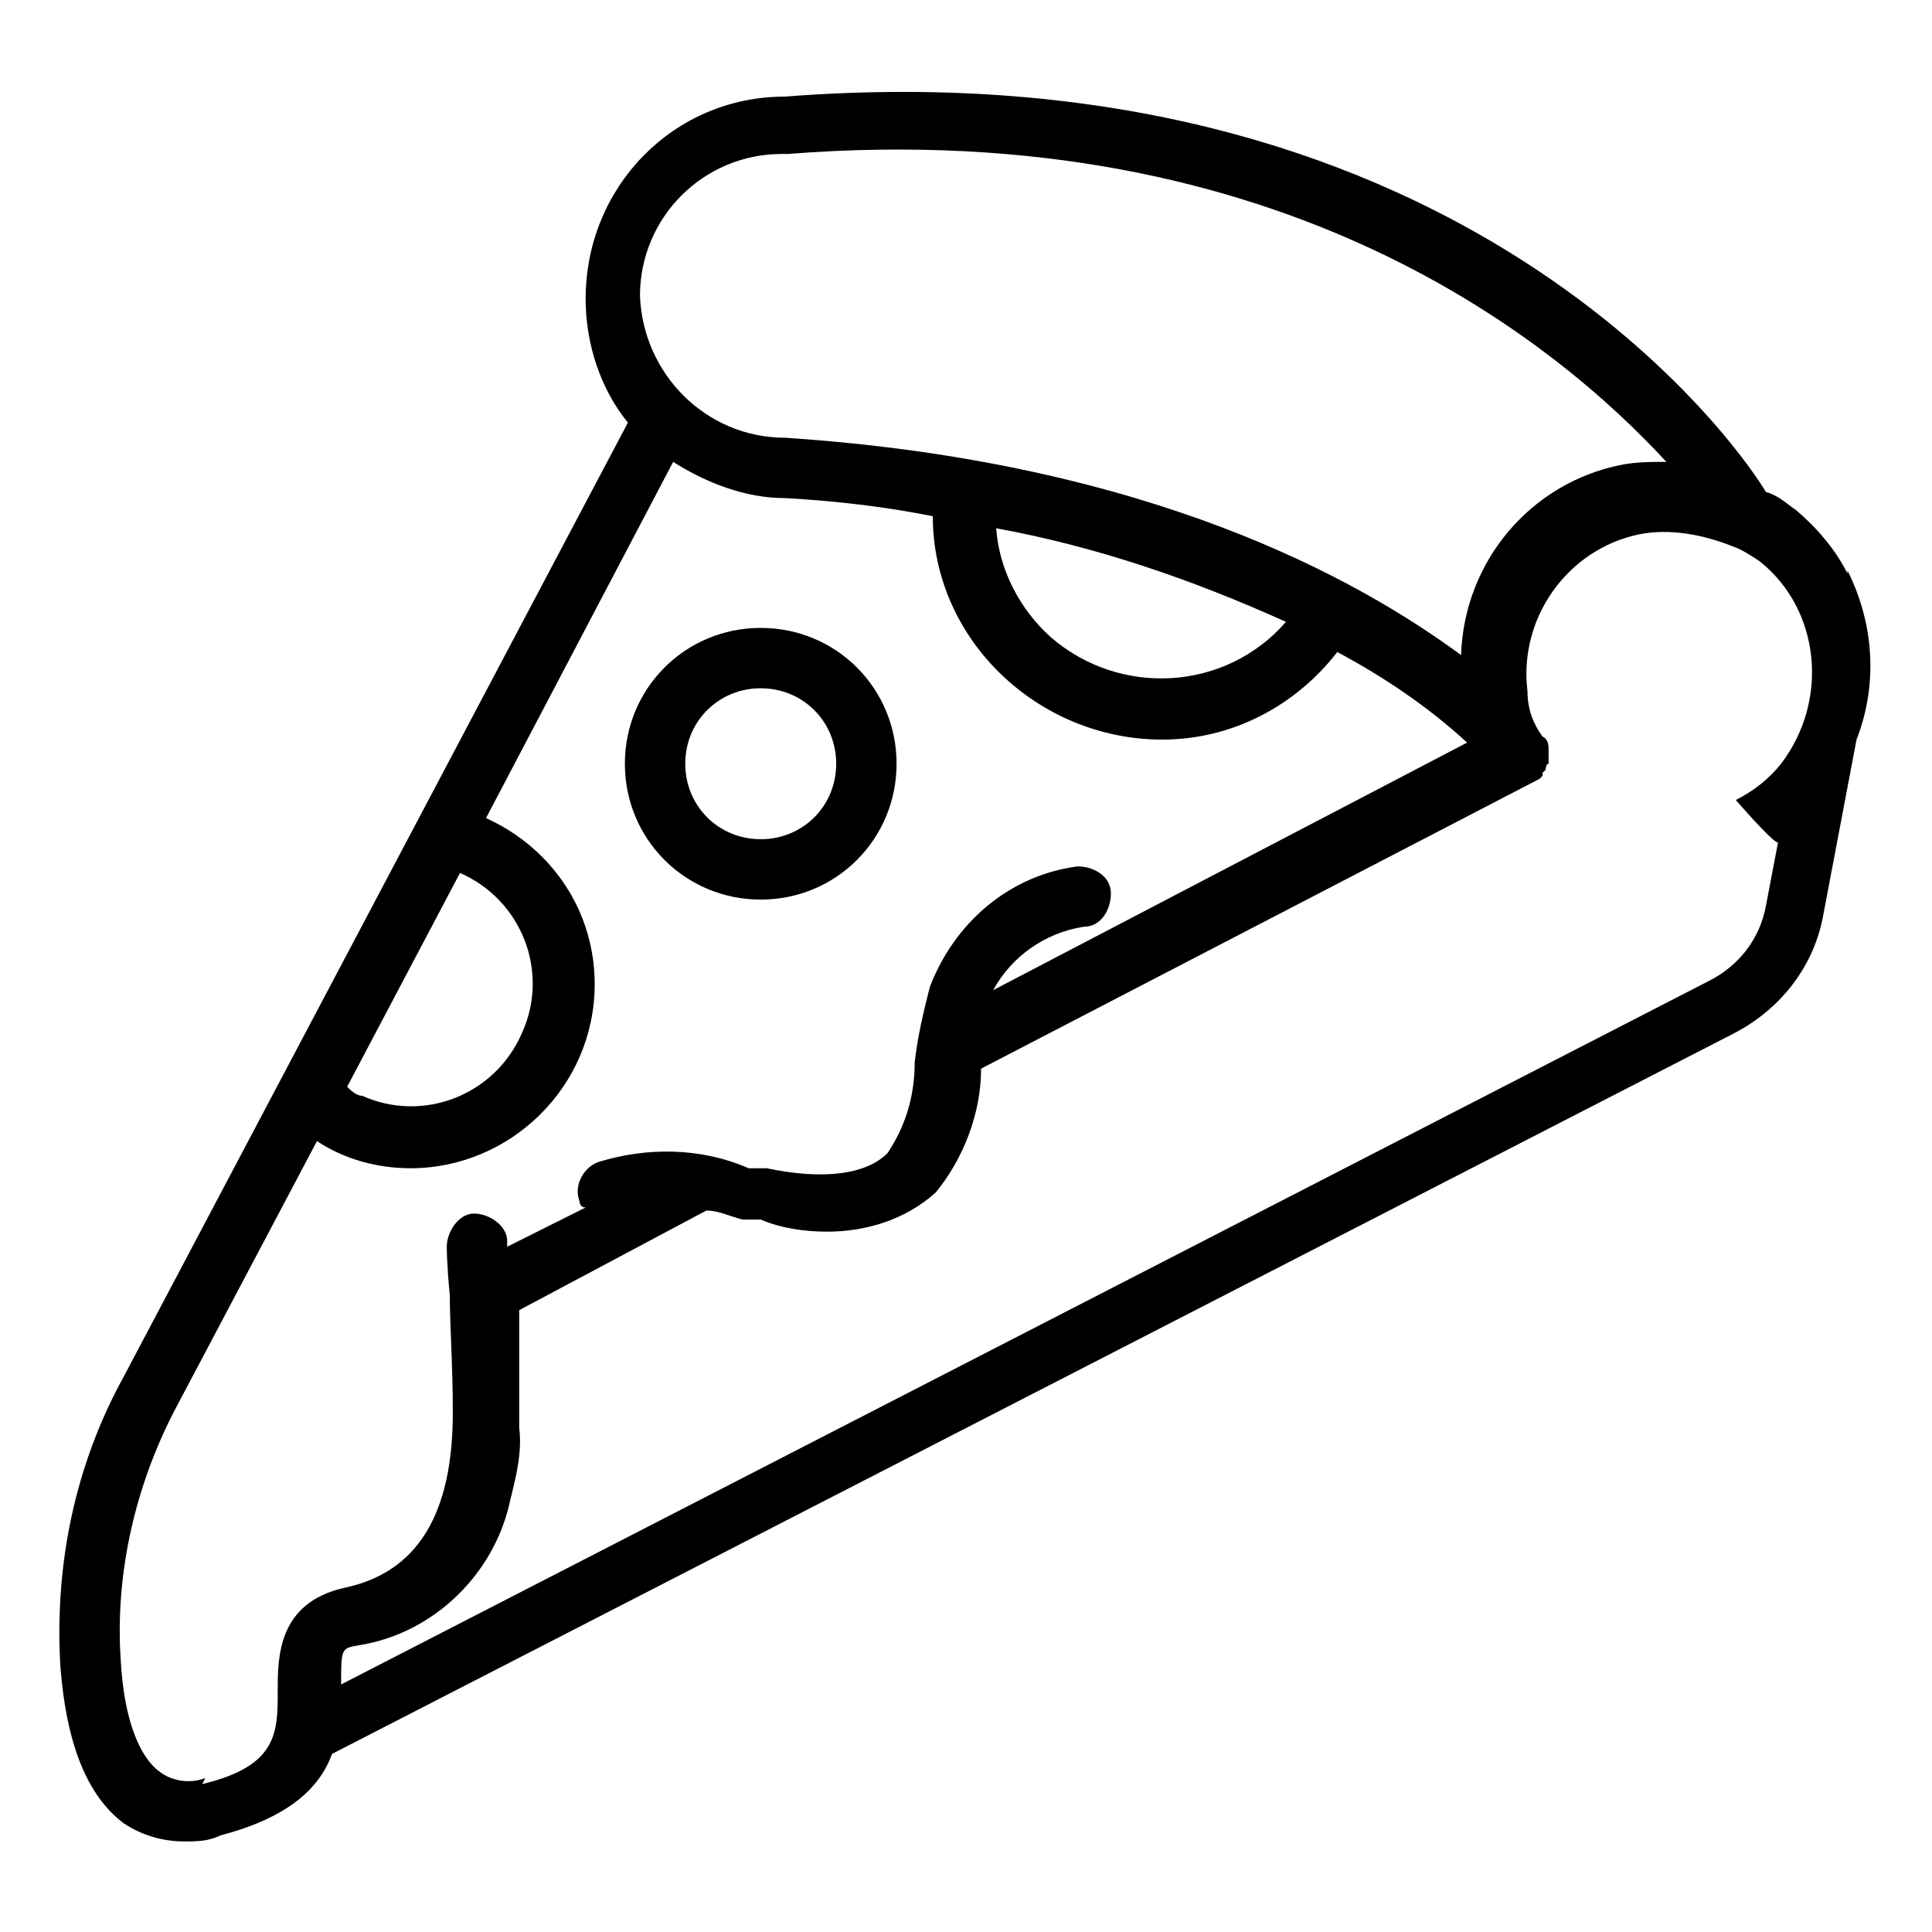 <?xml version="1.0" encoding="UTF-8"?>
<svg id="Outline_Expand" xmlns="http://www.w3.org/2000/svg" version="1.1" viewBox="0 0 64 64">
  <!-- Generator: Adobe Illustrator 29.3.1, SVG Export Plug-In . SVG Version: 2.1.0 Build 151)  -->
  <path d="M61.2,19c-.4-.8-1-1.5-1.7-2.1-.3-.2-.6-.5-1-.6-1.2-2-10.6-14.8-32.5-13.1-3.7,0-6.6,3-6.6,6.7,0,1.5.5,3,1.4,4.1h0S4.1,45.6,4.1,45.6c-1.6,2.9-2.3,6.2-2.1,9.6.2,2.6.9,4.3,2.1,5.2.6.4,1.3.6,2,.6.4,0,.8,0,1.2-.2,2.3-.6,3.3-1.6,3.7-2.7l46.5-23.9c1.5-.8,2.6-2.2,2.9-3.9l1.1-5.8c.7-1.8.6-3.8-.3-5.6ZM26.1,5.1h0c16.5-1.3,25.6,6.4,29.1,10.2-.5,0-1,0-1.5.1-3,.6-5.2,3.2-5.3,6.3-3.4-2.5-10.3-6.4-22.4-7.2-2.6,0-4.7-2.1-4.8-4.7,0-2.6,2.1-4.7,4.7-4.7ZM42.6,20.6c-2,2.3-5.5,2.5-7.8.5-1-.9-1.7-2.2-1.8-3.6,3.3.6,6.5,1.7,9.6,3.1ZM15.2,28.9c2.1.9,3,3.3,2.1,5.3-.9,2.1-3.3,3-5.3,2.1-.2,0-.4-.2-.5-.3l3.8-7.2ZM6.8,58.9c-.5.2-1.1.1-1.5-.2-.7-.5-1.2-1.8-1.3-3.7-.2-2.9.5-5.9,1.9-8.5l4.6-8.7c.9.6,2,.9,3.1.9,3.3,0,6.1-2.7,6.1-6.1,0-2.4-1.4-4.5-3.6-5.5l6.2-11.8c1.1.7,2.4,1.2,3.7,1.2,1.8.1,3.4.3,4.9.6,0,4.1,3.5,7.4,7.6,7.4,2.3,0,4.4-1.1,5.8-2.9,1.5.8,3,1.8,4.3,3l-15.7,8.2c.6-1.1,1.7-1.9,3-2.1.6,0,.9-.6.9-1.1,0-.6-.6-.9-1.1-.9-2.3.3-4.1,1.9-4.9,4-.2.8-.4,1.6-.5,2.5,0,1.1-.3,2.1-.9,3-.7.7-2.1.9-4,.5h-.6c-1.6-.7-3.4-.7-5-.2-.5.2-.8.8-.6,1.3,0,0,0,0,0,0,0,0,0,.2.2.2l-2.6,1.3v-.2c0-.5-.6-.9-1.1-.9-.5,0-.9.6-.9,1.1,0,0,0,.6.1,1.6,0,1,.1,2.3.1,3.9,0,3.4-1.2,5.3-3.6,5.8-2.2.5-2.2,2.3-2.2,3.4,0,1.4,0,2.5-2.5,3.1ZM56.6,32.5L11.3,55.8c0-1.2,0-1.2.6-1.3,2.5-.4,4.5-2.4,5-4.8.2-.8.4-1.6.3-2.4v-.5c0-1.3,0-2.5,0-3.4l6.2-3.3c.4,0,.8.2,1.2.3h.6c.7.3,1.5.4,2.2.4,1.3,0,2.6-.4,3.6-1.3.9-1.1,1.5-2.6,1.5-4.1l18.5-9.6h0s.1-.1.1-.1c0,0,0,0,0-.1,0,0,0,0,.1-.1,0,0,0-.2.1-.2h0c0-.2,0-.3,0-.4h0c0-.2,0-.4-.2-.5-.3-.4-.5-.9-.5-1.5-.3-2.4,1.3-4.7,3.7-5.2,1-.2,2.1,0,3.1.4.3.1.6.3.9.5,2,1.6,2.3,4.6.7,6.7-.4.5-.9.9-1.5,1.2,0,0,1.3,1.5,1.4,1.4l-.4,2.1c-.2,1.1-.9,2-1.9,2.5Z"/>
  <path d="M25.2,29.8c2.5,0,4.5-2,4.5-4.5s-2-4.5-4.5-4.5-4.5,2-4.5,4.5h0c0,2.5,2,4.5,4.5,4.5ZM25.2,22.8c1.4,0,2.5,1.1,2.5,2.5s-1.1,2.5-2.5,2.5-2.5-1.1-2.5-2.5,1.1-2.5,2.5-2.5Z"/>
</svg>
